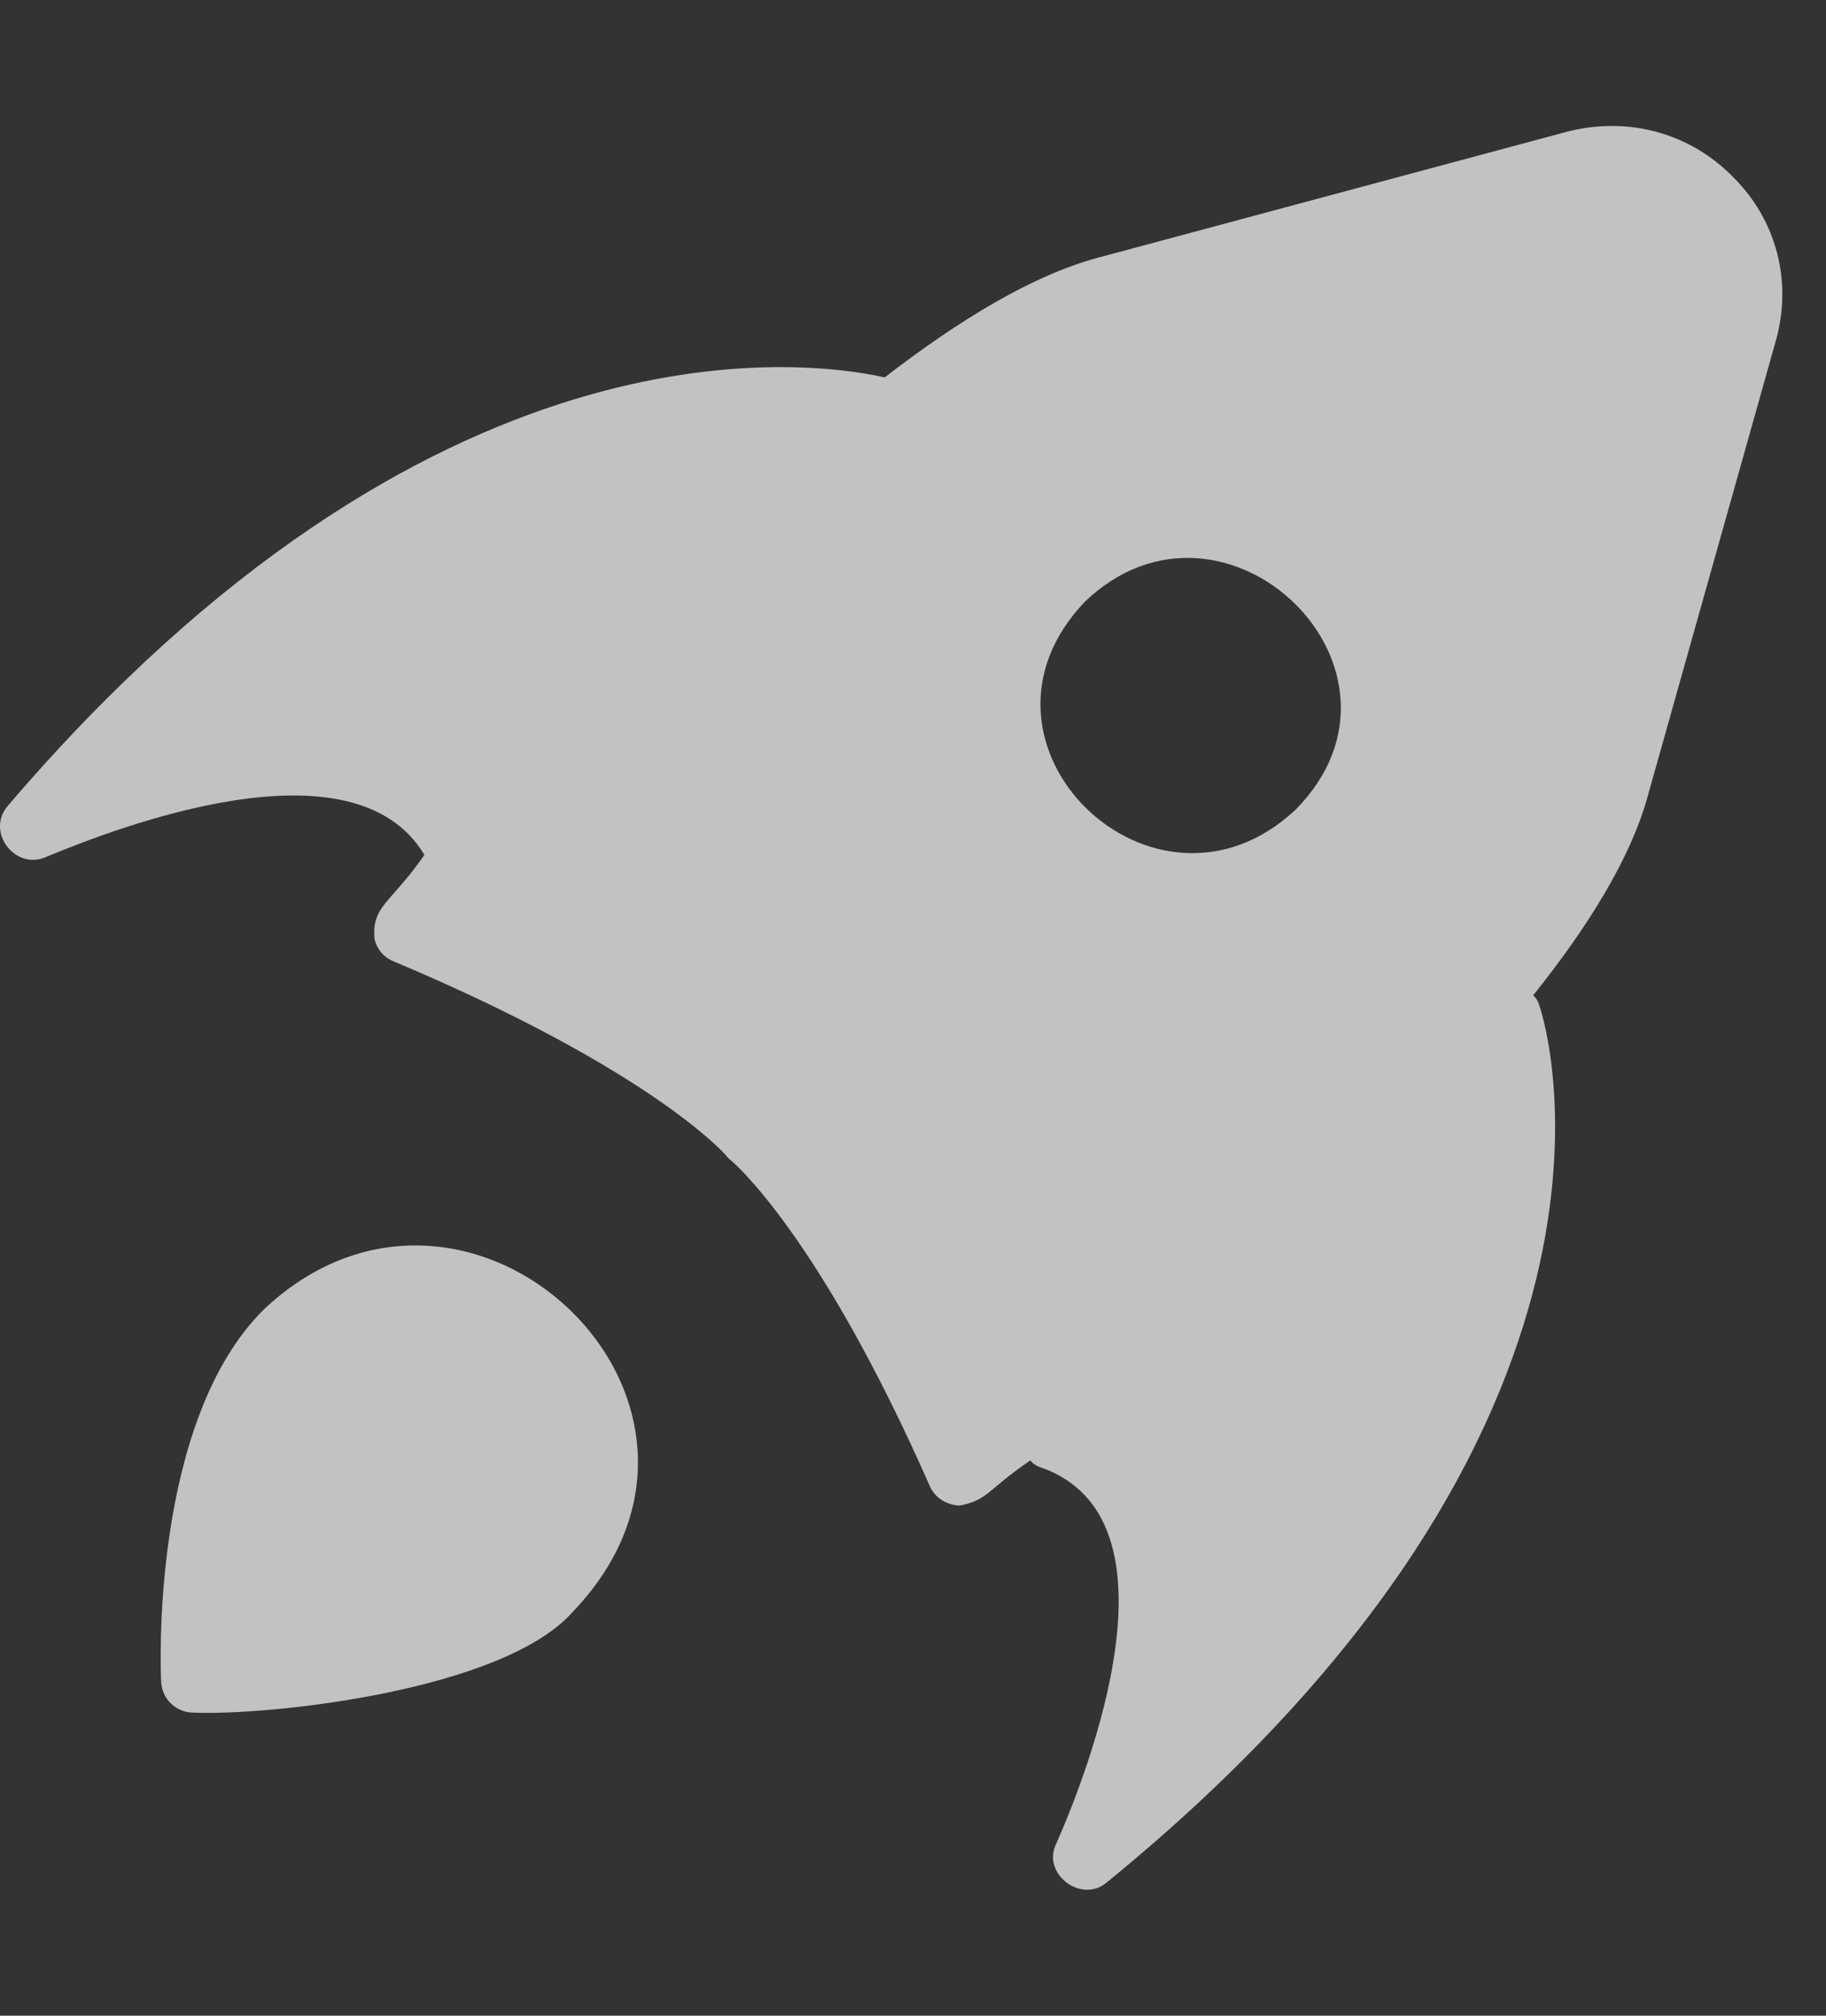 <svg width="29" height="32" viewBox="0 0 29 32" fill="none" xmlns="http://www.w3.org/2000/svg">
<rect x="0" y="0" width="29" height="32" fill="#333333" stroke="none"/>
<g clip-path="url(#clip0_424_8029)">
<path d="M27.532 2.818C26.837 2.102 25.831 1.833 24.846 2.102L17.431 4.093C16.394 4.373 15.233 5.079 14.051 5.991C12.734 5.701 6.823 4.954 0.123 12.794C-0.231 13.206 0.243 13.826 0.735 13.603C1.85 13.142 5.612 11.68 6.74 13.572C6.205 14.345 5.892 14.384 5.951 14.92C5.993 15.076 6.097 15.2 6.252 15.262C10.369 16.994 11.52 18.332 11.531 18.342C11.551 18.373 11.583 18.404 11.614 18.425C11.624 18.436 12.993 19.566 14.766 23.59C14.846 23.778 15.036 23.895 15.243 23.901C15.702 23.809 15.667 23.659 16.363 23.185C16.405 23.237 16.467 23.279 16.54 23.299C18.849 24.118 17.281 28.119 16.778 29.262C16.533 29.741 17.171 30.229 17.577 29.884C26.506 22.605 24.546 16.247 24.452 15.978C24.431 15.905 24.4 15.843 24.349 15.802C25.23 14.702 25.894 13.624 26.163 12.659L28.206 5.4C28.465 4.467 28.217 3.502 27.532 2.818ZM17.234 9.548C19.45 7.435 22.771 10.637 20.574 12.856C18.333 14.951 15.071 11.802 17.234 9.548Z" fill="white" fill-opacity="0.7"/>
<path d="M4.199 20.779C2.384 22.563 2.55 26.535 2.56 26.701C2.571 26.97 2.799 27.188 3.068 27.188C4.272 27.24 7.986 26.842 9.094 25.591C12.263 22.291 7.462 17.722 4.199 20.779Z" fill="white" fill-opacity="0.7"/>
</g>
<defs>
<clipPath id="clip0_424_8029">
<rect width="28.307" height="32" fill="white"/>
</clipPath>
</defs>
</svg>
